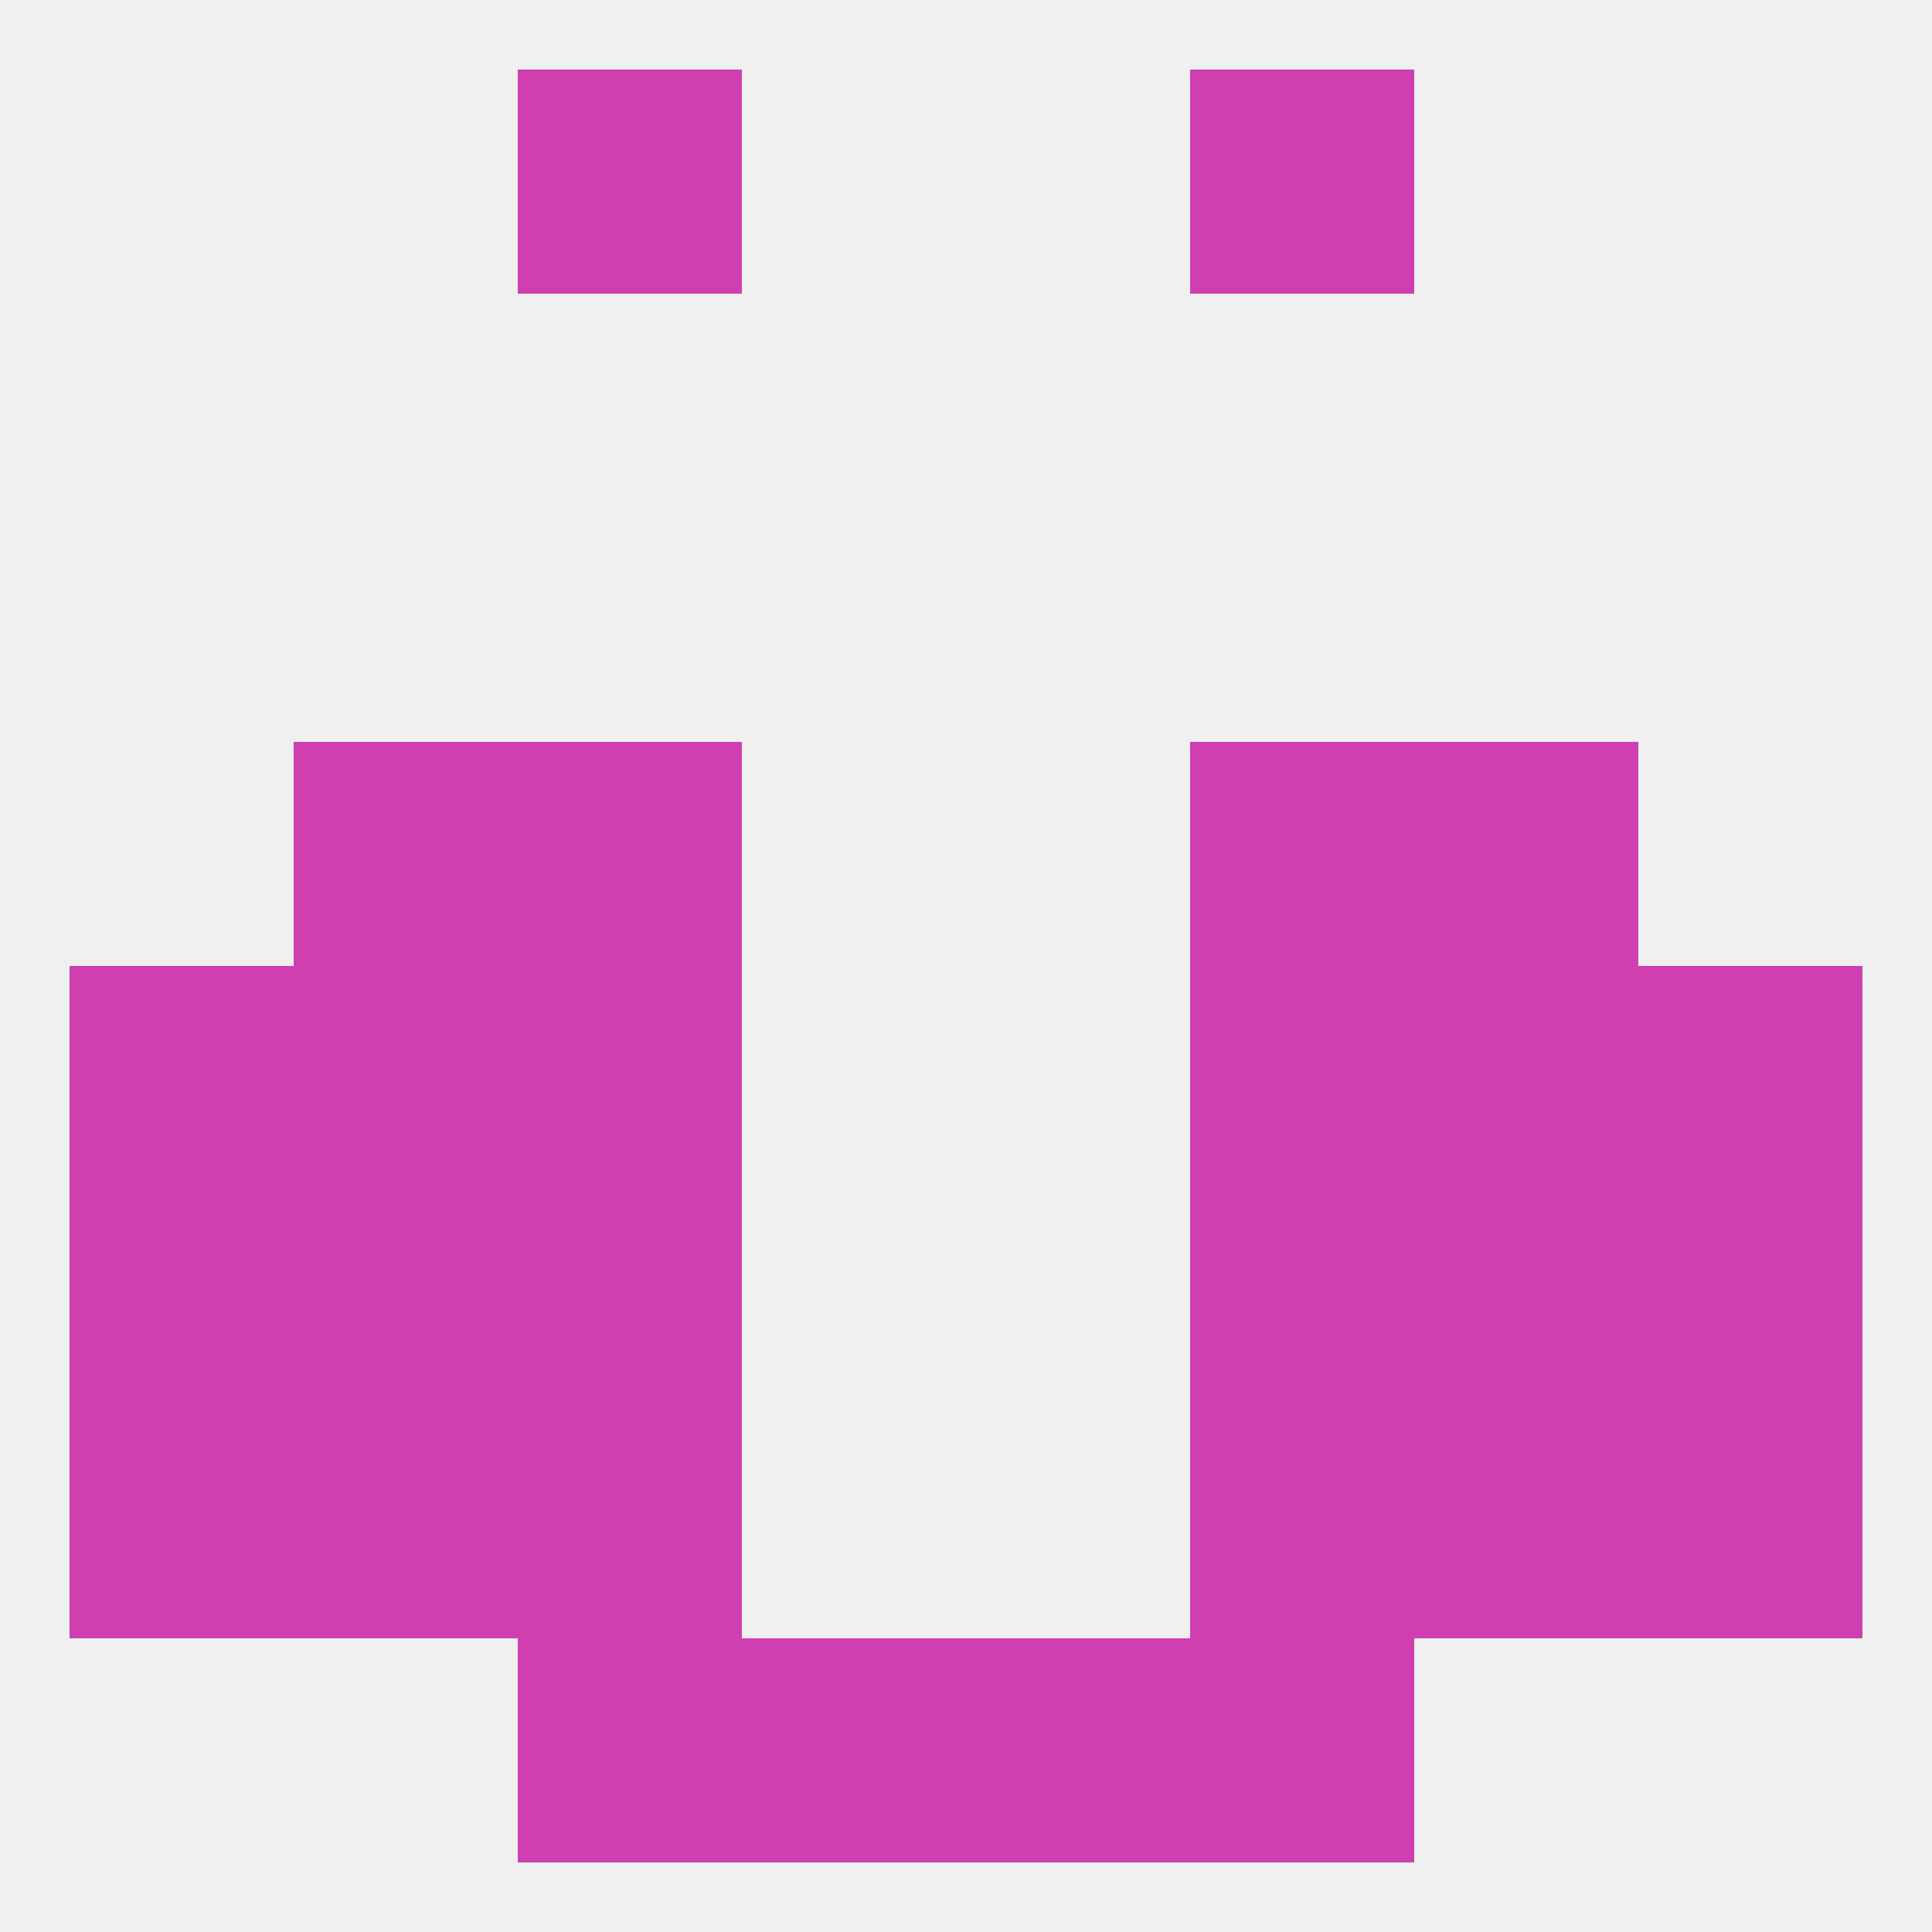 
<!--   <?xml version="1.0"?> -->
<svg version="1.1" baseprofile="full" xmlns="http://www.w3.org/2000/svg" xmlns:xlink="http://www.w3.org/1999/xlink" xmlns:ev="http://www.w3.org/2001/xml-events" width="250" height="250" viewBox="0 0 250 250" >
	<rect width="100%" height="100%" fill="rgba(240,240,240,255)"/>

	<rect x="154" y="212" width="29" height="29" fill="rgba(207,63,175,255)"/>
	<rect x="96" y="212" width="29" height="29" fill="rgba(207,63,175,255)"/>
	<rect x="125" y="212" width="29" height="29" fill="rgba(207,63,175,255)"/>
	<rect x="67" y="212" width="29" height="29" fill="rgba(207,63,175,255)"/>
	<rect x="67" y="9" width="29" height="29" fill="rgba(207,63,175,255)"/>
	<rect x="154" y="9" width="29" height="29" fill="rgba(207,63,175,255)"/>
	<rect x="154" y="96" width="29" height="29" fill="rgba(207,63,175,255)"/>
	<rect x="38" y="96" width="29" height="29" fill="rgba(207,63,175,255)"/>
	<rect x="183" y="96" width="29" height="29" fill="rgba(207,63,175,255)"/>
	<rect x="67" y="96" width="29" height="29" fill="rgba(207,63,175,255)"/>
	<rect x="183" y="125" width="29" height="29" fill="rgba(207,63,175,255)"/>
	<rect x="9" y="125" width="29" height="29" fill="rgba(207,63,175,255)"/>
	<rect x="212" y="125" width="29" height="29" fill="rgba(207,63,175,255)"/>
	<rect x="67" y="125" width="29" height="29" fill="rgba(207,63,175,255)"/>
	<rect x="154" y="125" width="29" height="29" fill="rgba(207,63,175,255)"/>
	<rect x="38" y="125" width="29" height="29" fill="rgba(207,63,175,255)"/>
	<rect x="38" y="154" width="29" height="29" fill="rgba(207,63,175,255)"/>
	<rect x="183" y="154" width="29" height="29" fill="rgba(207,63,175,255)"/>
	<rect x="67" y="154" width="29" height="29" fill="rgba(207,63,175,255)"/>
	<rect x="154" y="154" width="29" height="29" fill="rgba(207,63,175,255)"/>
	<rect x="9" y="154" width="29" height="29" fill="rgba(207,63,175,255)"/>
	<rect x="212" y="154" width="29" height="29" fill="rgba(207,63,175,255)"/>
	<rect x="9" y="183" width="29" height="29" fill="rgba(207,63,175,255)"/>
	<rect x="212" y="183" width="29" height="29" fill="rgba(207,63,175,255)"/>
	<rect x="38" y="183" width="29" height="29" fill="rgba(207,63,175,255)"/>
	<rect x="183" y="183" width="29" height="29" fill="rgba(207,63,175,255)"/>
	<rect x="67" y="183" width="29" height="29" fill="rgba(207,63,175,255)"/>
	<rect x="154" y="183" width="29" height="29" fill="rgba(207,63,175,255)"/>
</svg>